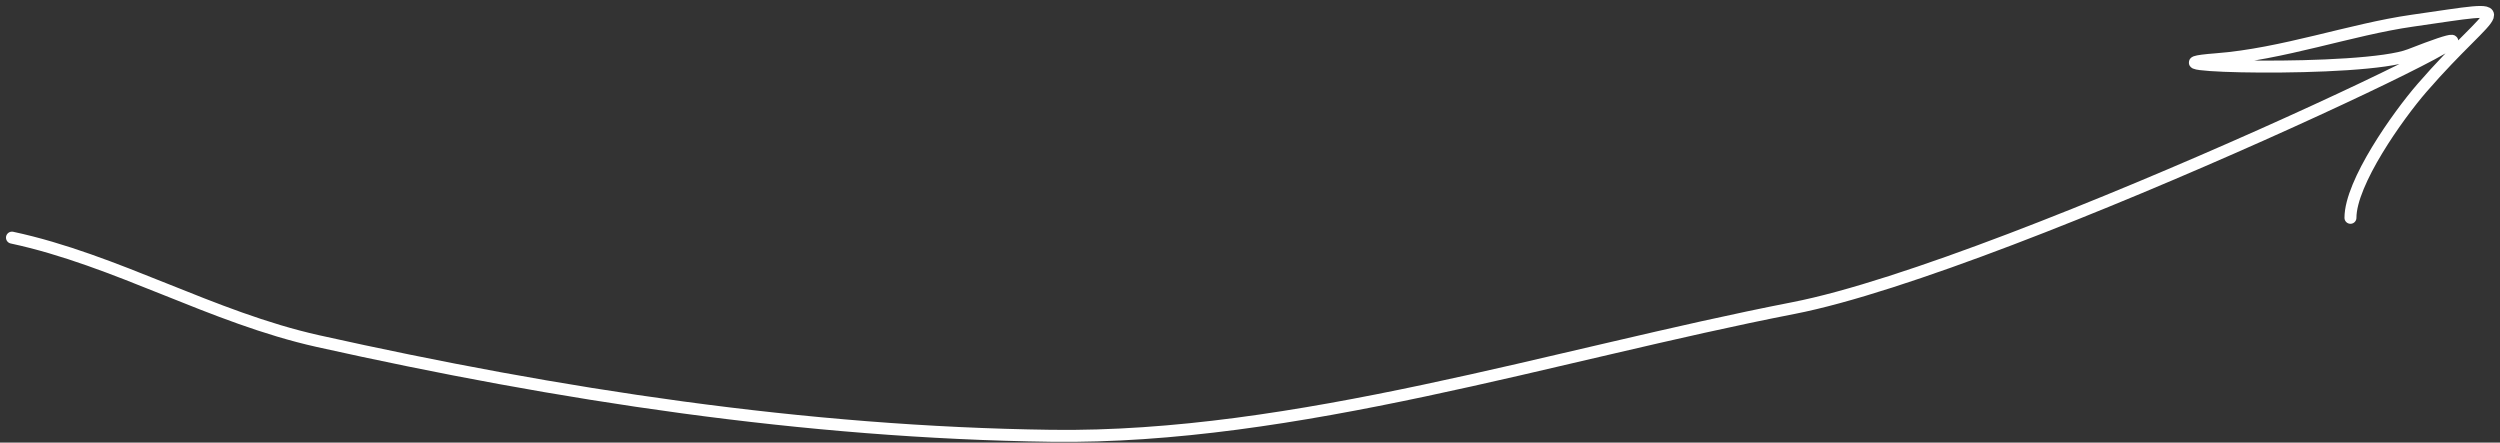 <?xml version="1.0" encoding="UTF-8"?> <svg xmlns="http://www.w3.org/2000/svg" width="209" height="37" viewBox="0 0 209 37" fill="none"><rect x="0" y="0" width="209" height="37" fill="#333333" stroke="none"/> <path d="M1 19.866C9.729 21.736 17.702 26.538 26.588 28.518C46.74 33.007 67.225 36.156 87.888 36.433C108.245 36.707 129.967 29.644 149.925 25.756C168.156 22.205 218.765 -2.182 201.468 4.587C197.581 6.108 177.462 5.555 185.269 4.955C190.833 4.527 196.525 2.466 201.653 1.733C211.307 0.354 208.61 0.276 202.481 7.348C200.431 9.713 196.498 15.277 196.498 18.209" stroke="white" stroke-linecap="round"></path> </svg> 